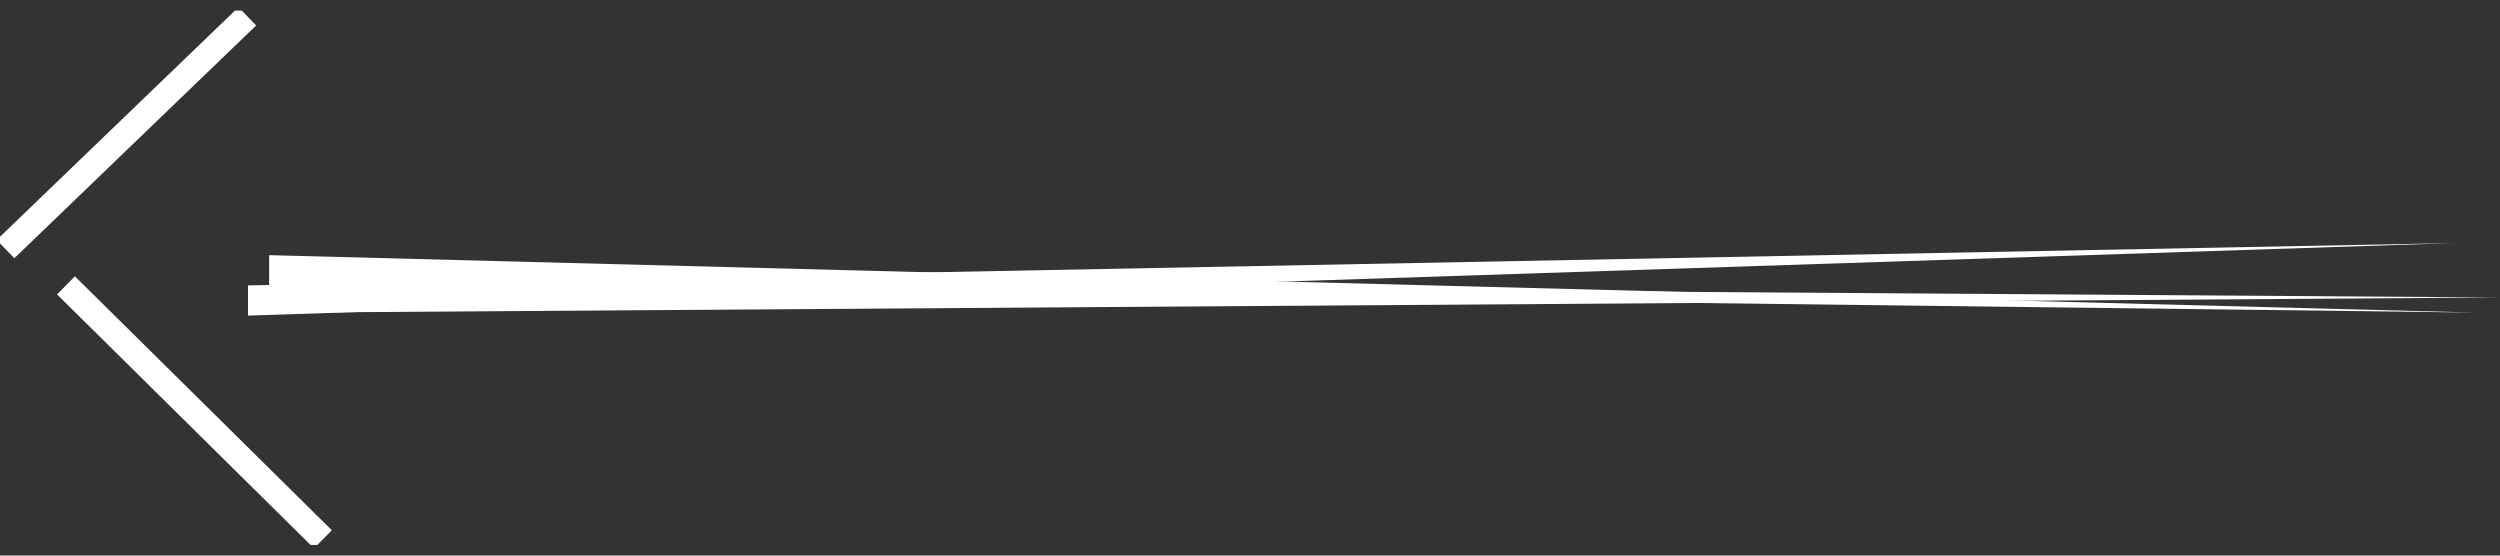 <?xml version="1.0" encoding="UTF-8"?> <svg xmlns="http://www.w3.org/2000/svg" width="90" height="20" viewBox="0 0 90 20" fill="none"><rect x="0" y="0" width="90" height="20" fill="#333333" stroke="none"/><g clip-path="url(#clip0_2925_24535)"><g clip-path="url(#clip1_2925_24535)"><path d="M8.904 0.588L0.198 8.968" stroke="white" stroke-width="0.915" stroke-miterlimit="10"></path><path d="M2.375 10.273L11.625 19.415" stroke="white" stroke-width="0.915" stroke-miterlimit="10"></path><path d="M10.56 10.165L90 10.709L10.56 11.253V10.165Z" fill="white"></path><path d="M8.928 10.274L88.368 8.75L8.928 11.362V10.274Z" fill="white"></path><path d="M9.689 9.186L89.13 11.253L9.689 10.274V9.186Z" fill="white"></path></g></g><defs><clipPath id="clip0_2925_24535"><rect width="90" height="20" fill="white"></rect></clipPath><clipPath id="clip1_2925_24535"><rect width="90" height="19.236" fill="white" transform="translate(0 0.382)"></rect></clipPath></defs></svg> 